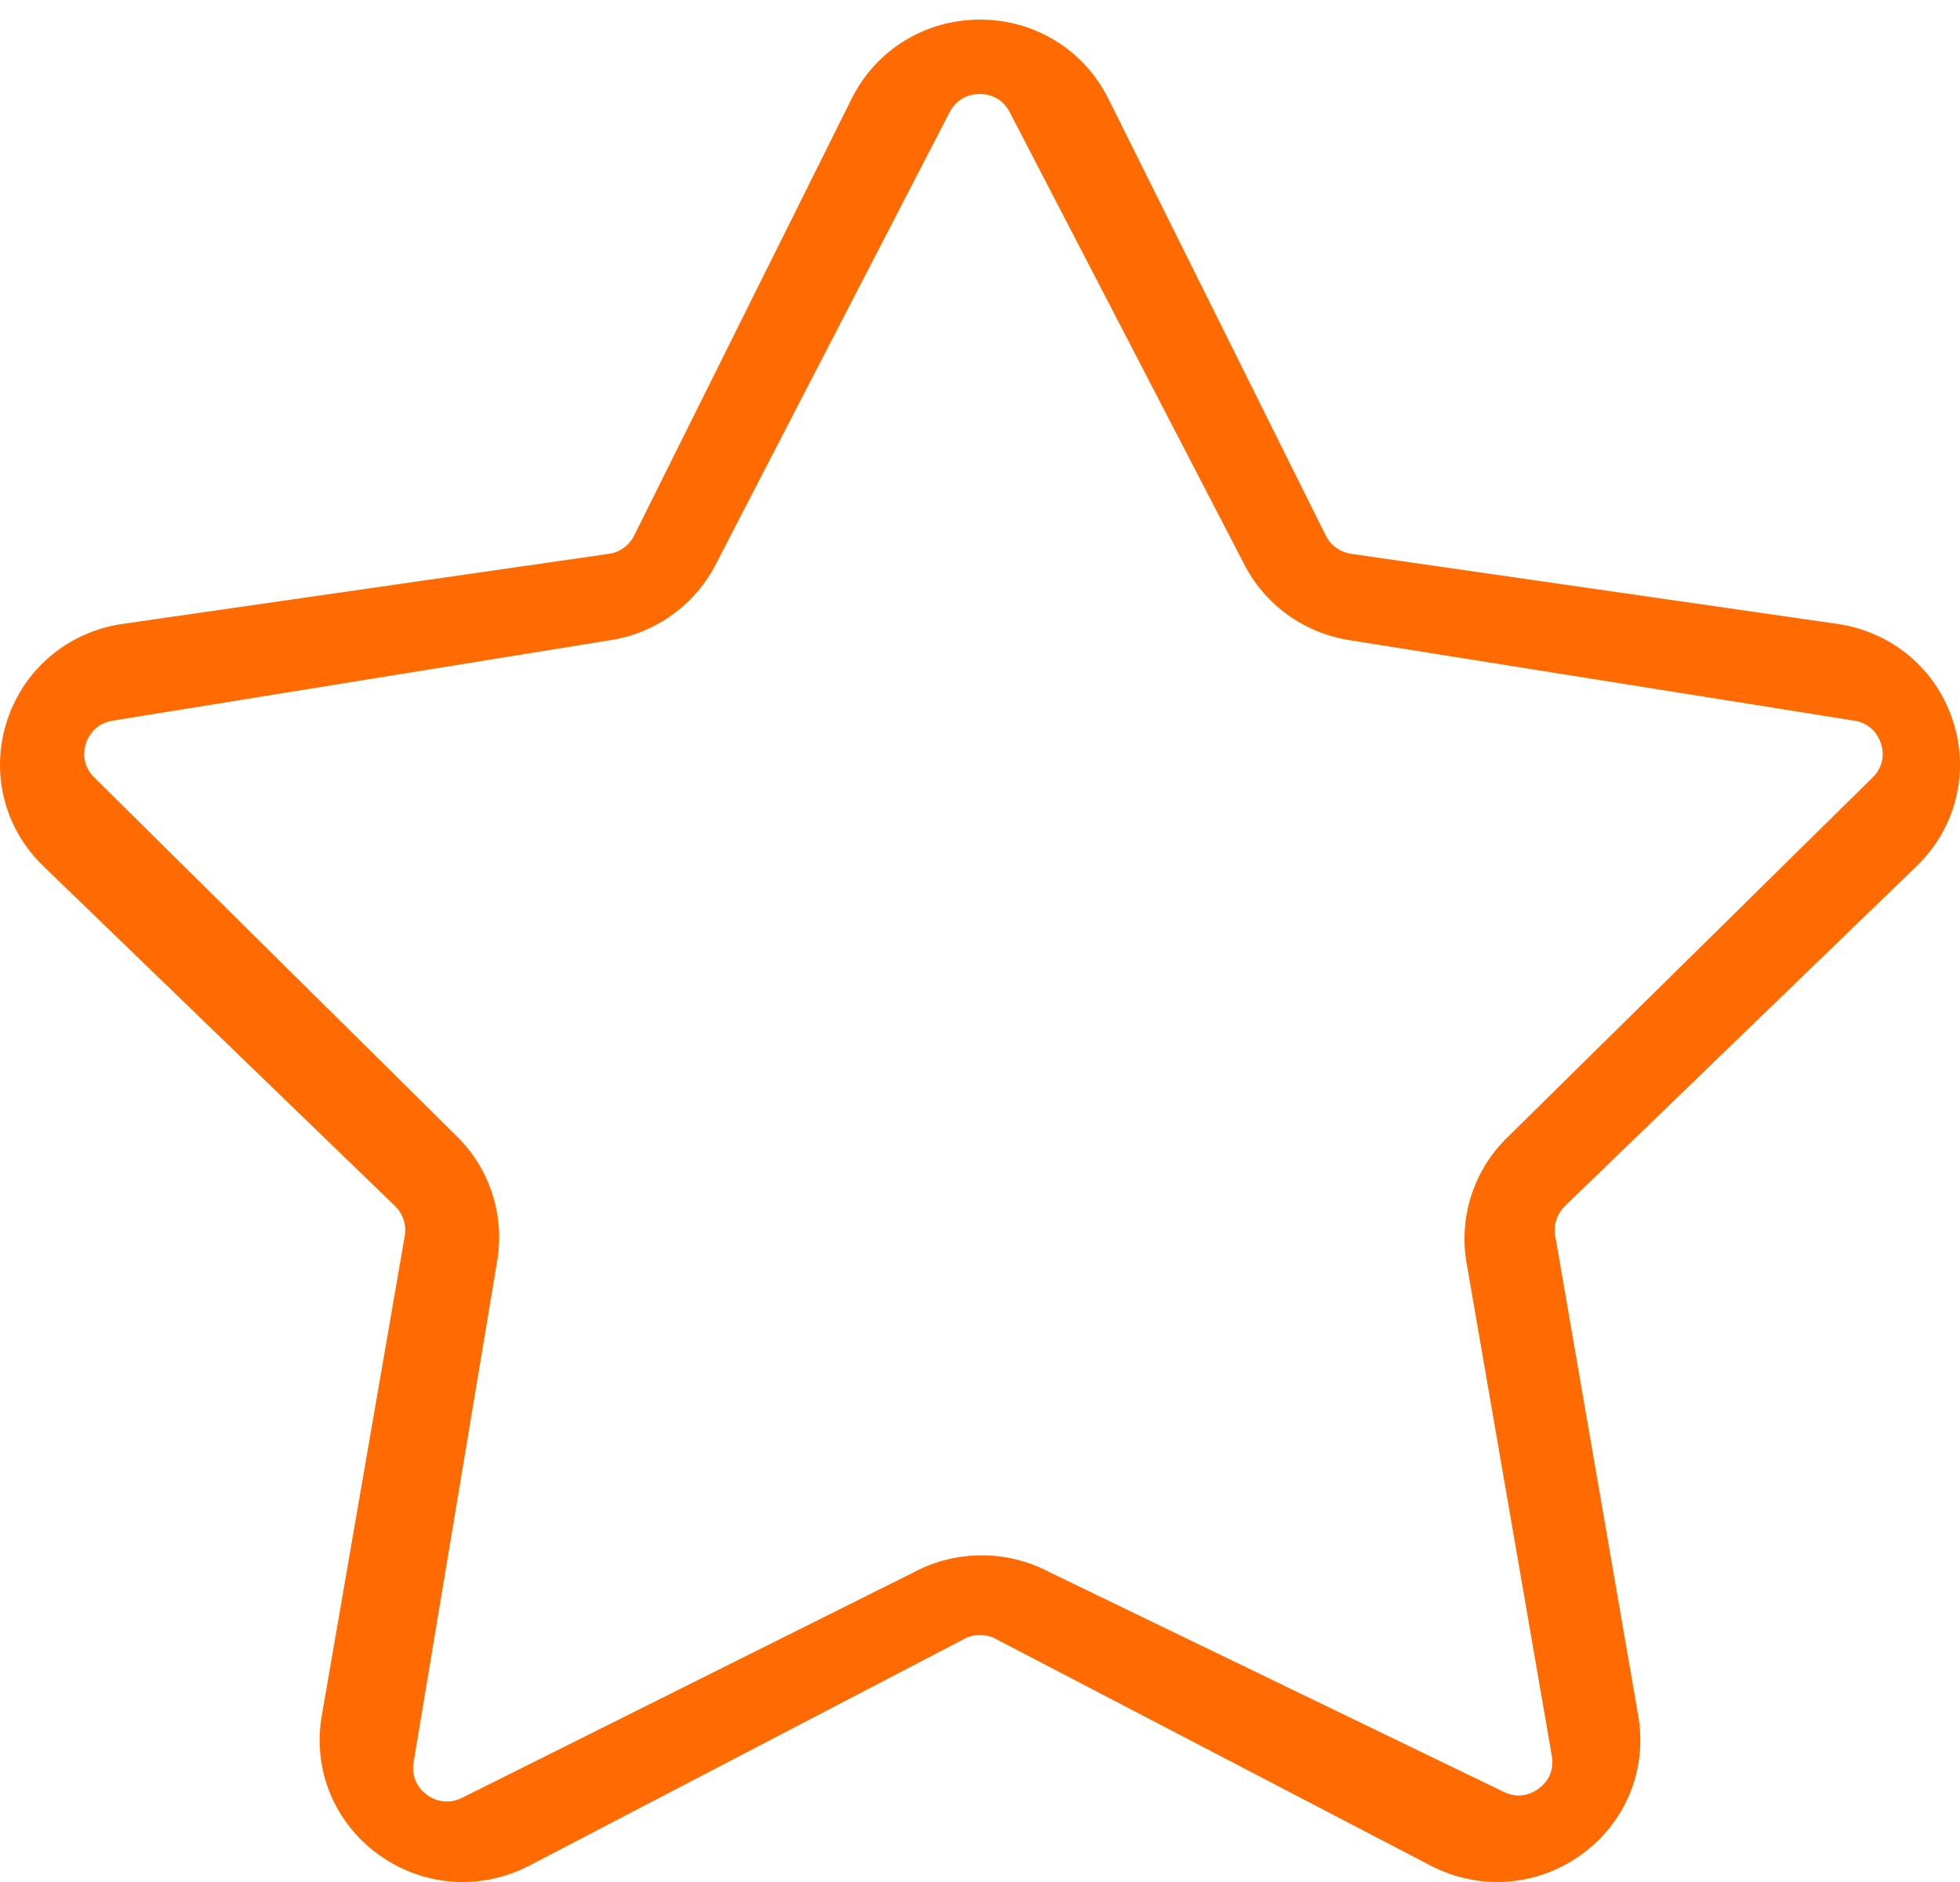 <?xml version="1.0" encoding="UTF-8"?> <svg xmlns="http://www.w3.org/2000/svg" width="25" height="24" viewBox="0 0 25 24" fill="none"><path d="M19.622 22.812C19.484 22.912 19.319 22.924 19.168 22.845L13.372 20.042C13.111 19.905 12.817 19.834 12.522 19.834C12.227 19.834 11.933 19.905 11.672 20.042L5.903 22.922C5.752 23.001 5.586 22.989 5.448 22.89C5.31 22.79 5.248 22.638 5.276 22.471L6.341 16.083C6.442 15.496 6.246 14.897 5.816 14.48L1.206 9.918C1.084 9.801 1.045 9.641 1.097 9.48C1.15 9.319 1.277 9.213 1.445 9.189L7.765 8.167C8.36 8.081 8.874 7.711 9.14 7.176L12.109 1.438C12.185 1.286 12.326 1.199 12.496 1.199C12.667 1.199 12.808 1.286 12.883 1.438L15.86 7.176C16.126 7.711 16.64 8.081 17.235 8.167L23.643 9.189C23.812 9.213 23.939 9.319 23.991 9.48C24.044 9.641 24.004 9.801 23.882 9.918L19.231 14.5C18.801 14.916 18.605 15.515 18.706 16.103L19.794 22.394C19.823 22.561 19.76 22.713 19.622 22.812ZM19.837 15.759C19.813 15.62 19.859 15.479 19.961 15.38L24.447 11.045C24.948 10.561 25.126 9.849 24.909 9.189C24.693 8.528 24.128 8.056 23.434 7.956L17.235 7.063C17.095 7.043 16.973 6.955 16.91 6.829L14.138 1.26C13.828 0.637 13.2 0.25 12.5 0.25C11.8 0.25 11.172 0.637 10.862 1.26L8.089 6.829C8.027 6.955 7.905 7.043 7.765 7.063L1.565 7.956C0.872 8.056 0.307 8.528 0.091 9.189C-0.126 9.849 0.051 10.561 0.553 11.045L5.039 15.38C5.141 15.479 5.187 15.62 5.163 15.759L4.104 21.881C3.986 22.565 4.264 23.244 4.831 23.652C5.151 23.883 5.525 24 5.903 24C6.193 24 6.485 23.93 6.754 23.79L12.299 20.9C12.425 20.834 12.575 20.834 12.701 20.9L18.246 23.79C18.509 23.927 18.803 24 19.097 24C19.483 24 19.854 23.879 20.169 23.652C20.736 23.244 21.014 22.565 20.896 21.881L19.837 15.759Z" fill="#FF6B00"></path></svg> 
